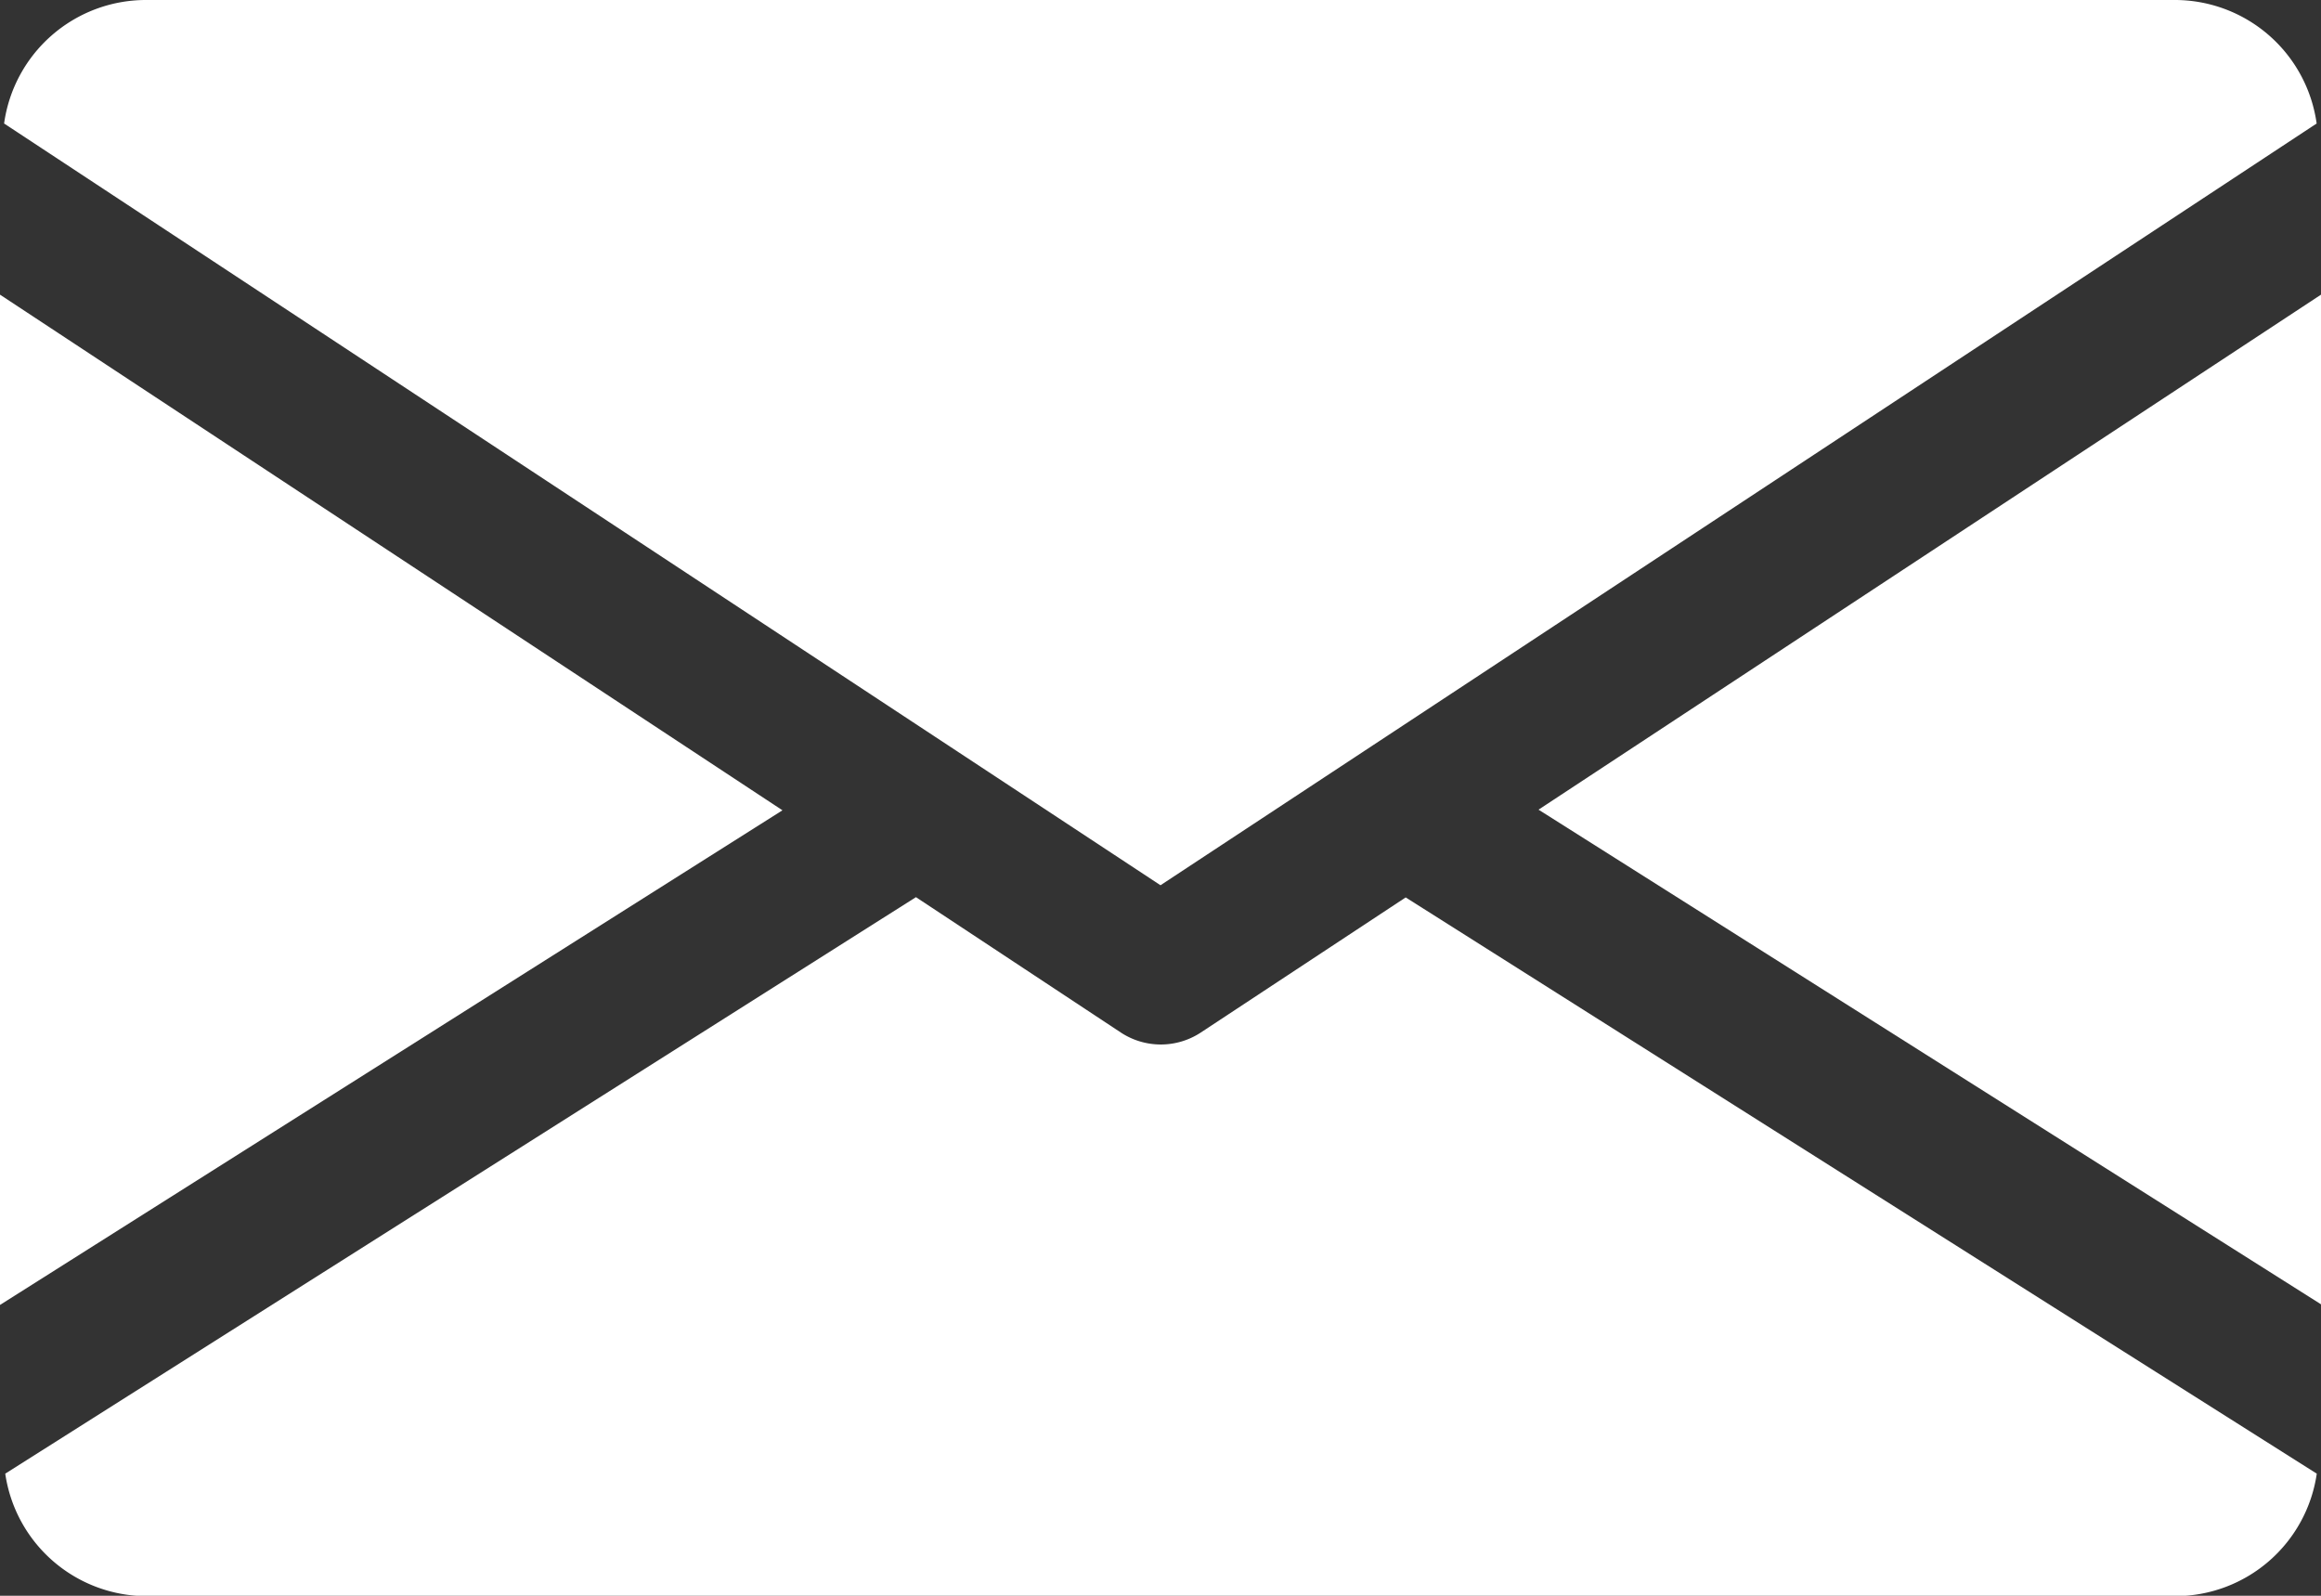 <svg xmlns="http://www.w3.org/2000/svg" width="18.118" height="12.456" viewBox="0 0 18.118 12.456">
  <rect x="0" y="0" width="18.118" height="12.456" fill="#333333" stroke="none"/>
  <g id="email_1_" data-name="email(1)" transform="translate(0 -80)">
    <g id="Group_327" data-name="Group 327" transform="translate(12.01 82.296)">
      <g id="Group_326" data-name="Group 326" transform="translate(0 0)">
        <path id="Path_2183" data-name="Path 2183" d="M339.392,148.92l6.108,3.861V144.9Z" transform="translate(-339.392 -144.896)" fill="#fff"/>
      </g>
    </g>
    <g id="Group_329" data-name="Group 329" transform="translate(0 82.296)">
      <g id="Group_328" data-name="Group 328" transform="translate(0 0)">
        <path id="Path_2184" data-name="Path 2184" d="M0,144.9v7.886l6.108-3.861Z" transform="translate(0 -144.896)" fill="#fff"/>
      </g>
    </g>
    <g id="Group_331" data-name="Group 331" transform="translate(0.034 80)">
      <g id="Group_330" data-name="Group 330" transform="translate(0 0)">
        <path id="Path_2185" data-name="Path 2185" d="M17.912,80H2.058a1.118,1.118,0,0,0-1.1.964L9.985,86.91l9.025-5.946A1.118,1.118,0,0,0,17.912,80Z" transform="translate(-0.96 -80)" fill="#fff"/>
      </g>
    </g>
    <g id="Group_333" data-name="Group 333" transform="translate(0.036 87.004)">
      <g id="Group_332" data-name="Group 332">
        <path id="Path_2186" data-name="Path 2186" d="M11.961,277.921l-1.6,1.055a.568.568,0,0,1-.623,0l-1.6-1.057-7.109,4.5a1.117,1.117,0,0,0,1.1.956H17.973a1.117,1.117,0,0,0,1.1-.956Z" transform="translate(-1.024 -277.92)" fill="#fff"/>
      </g>
    </g>
  </g>
</svg>
